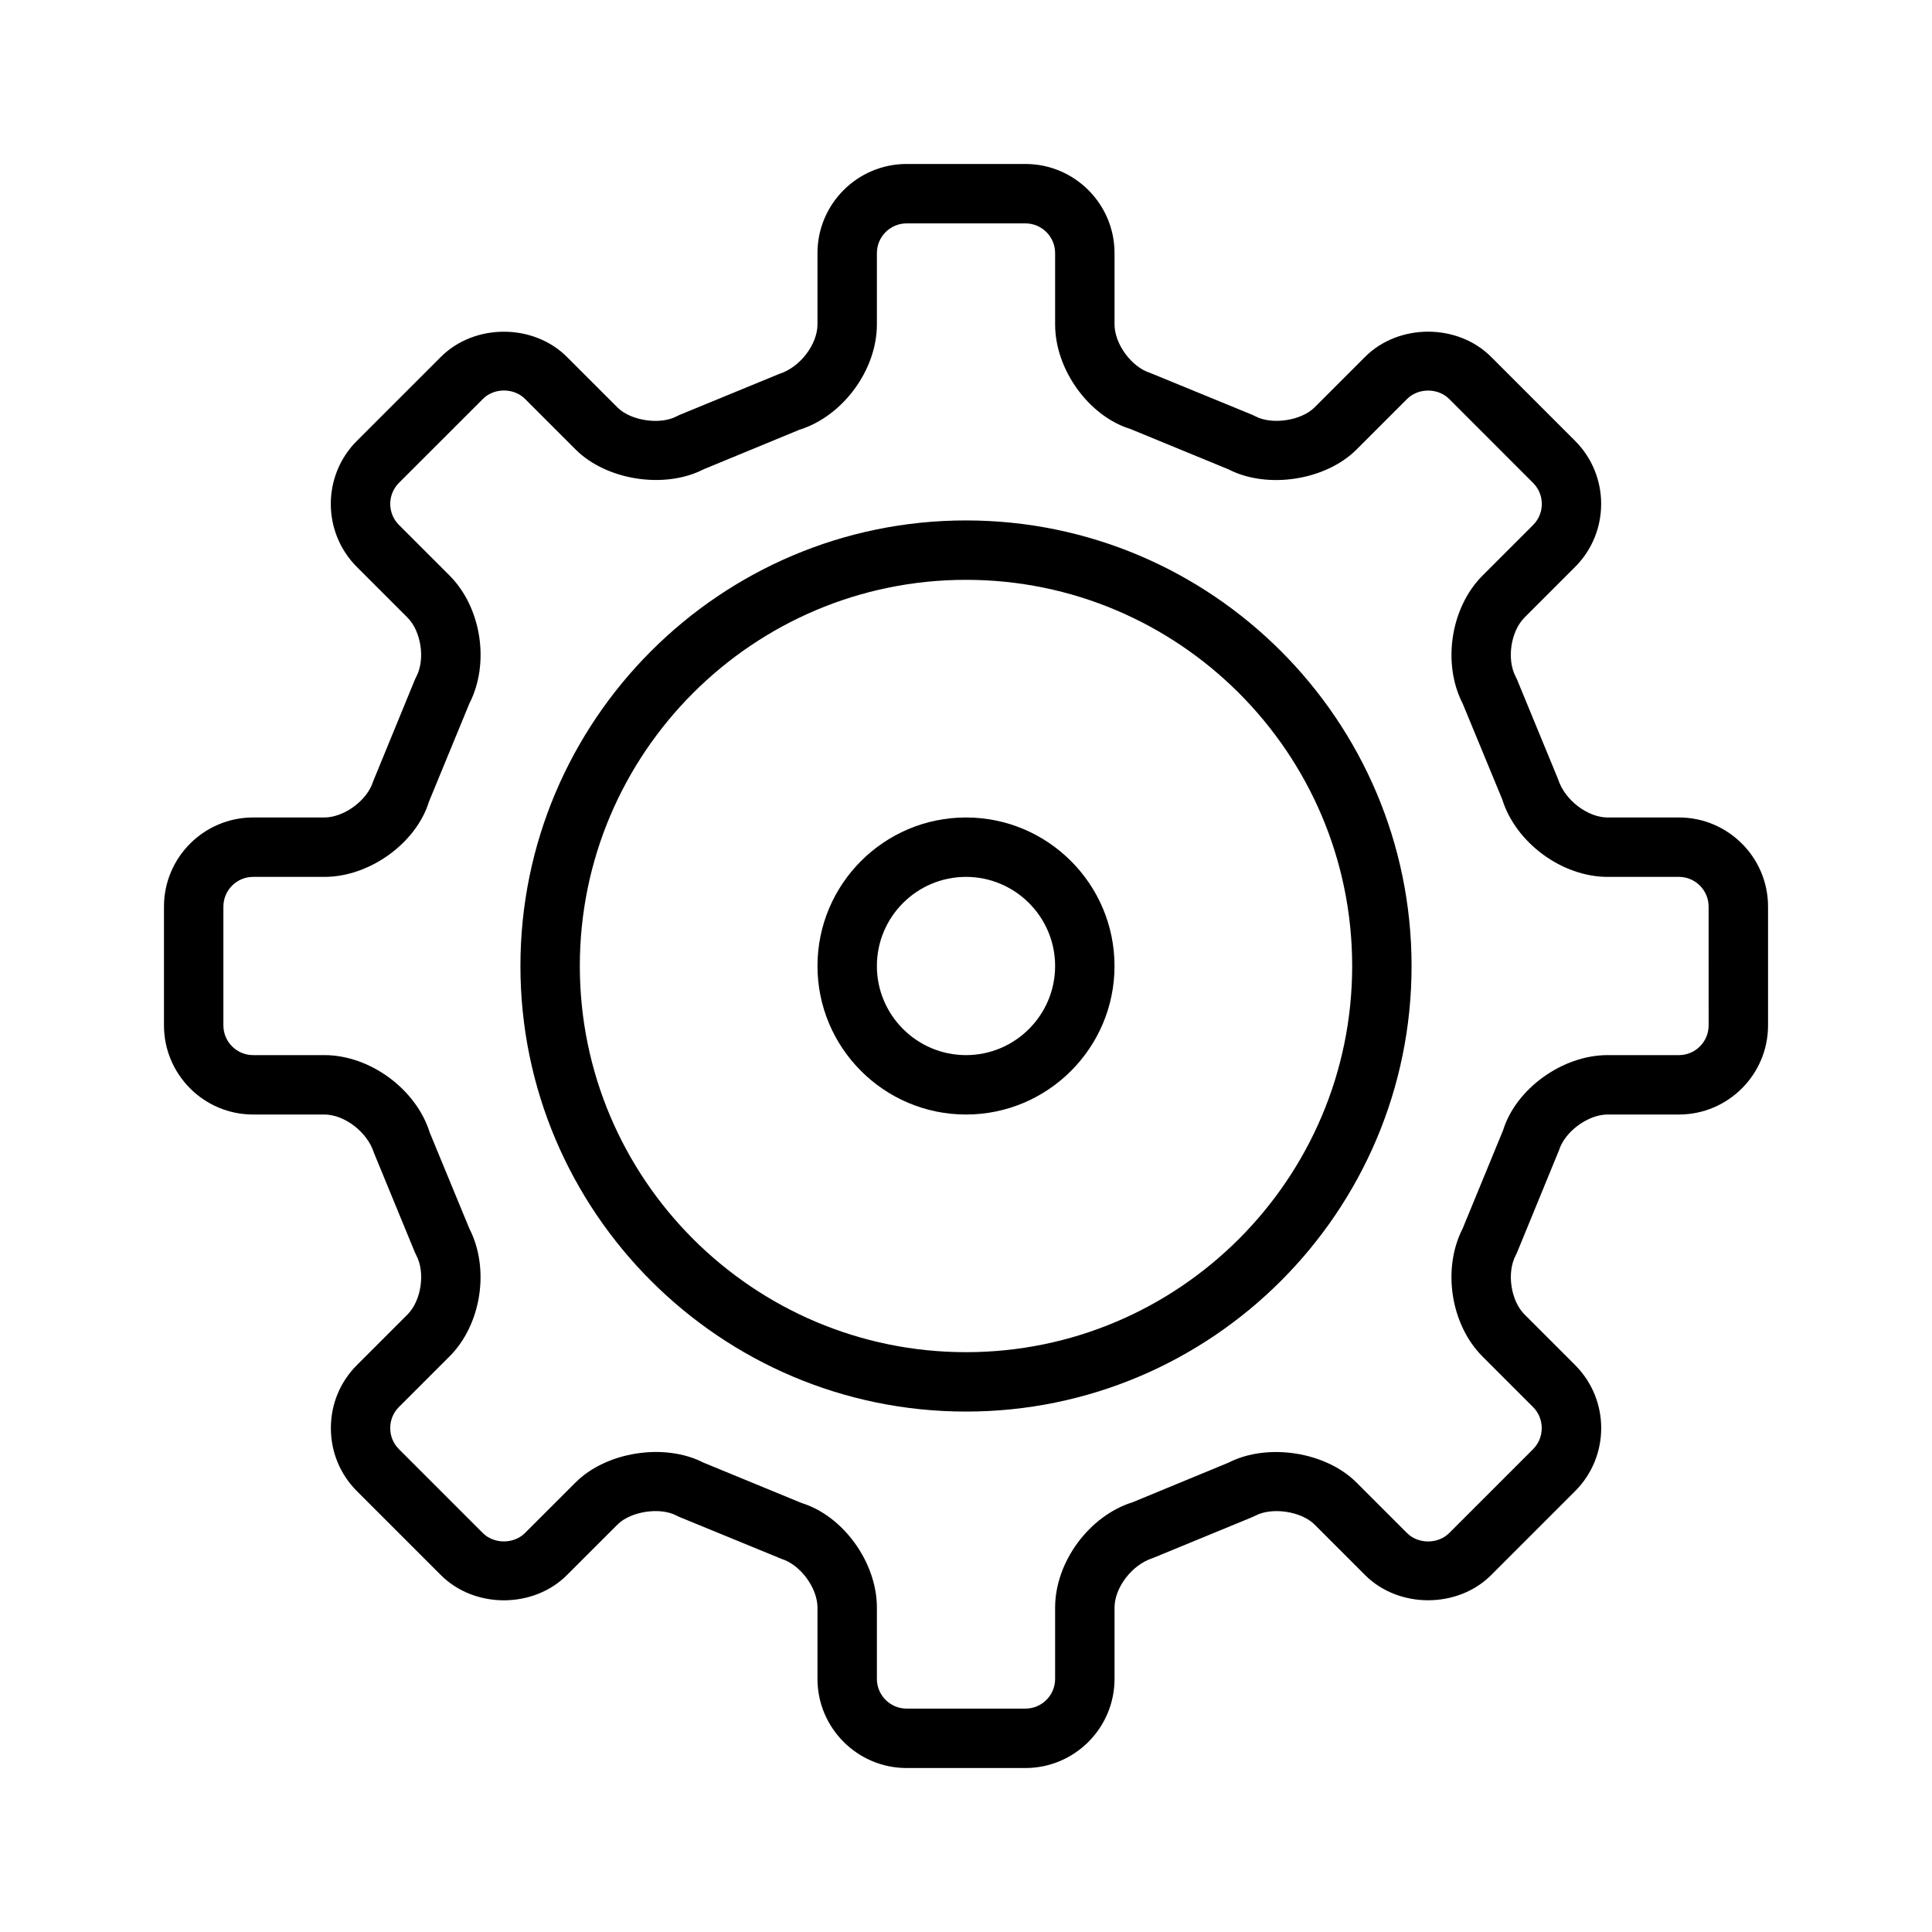 <?xml version="1.0" encoding="UTF-8"?>
<!-- Uploaded to: SVG Repo, www.svgrepo.com, Generator: SVG Repo Mixer Tools -->
<svg fill="#000000" width="800px" height="800px" version="1.1" viewBox="144 144 512 512" xmlns="http://www.w3.org/2000/svg">
 <g>
  <path d="m588.93 360.64h-18.902c-5.203 0-11.344-4.527-13.129-10.164l-10.863-26.379c-0.102-0.242-0.211-0.488-0.34-0.723-2.457-4.566-1.348-12.051 2.312-15.719l13.414-13.414c9.203-9.203 9.203-24.184 0-33.402l-22.254-22.262c-8.902-8.91-24.512-8.895-33.402-0.008l-13.414 13.414c-3.519 3.519-11.336 4.676-15.719 2.312-0.227-0.125-0.48-0.242-0.723-0.348l-27.047-11.098c-4.973-1.527-9.5-7.672-9.5-12.879v-18.898c0-13.02-10.598-23.617-23.617-23.617h-31.488c-13.02 0-23.617 10.598-23.617 23.617v18.902c0 5.203-4.527 11.352-10.164 13.129l-26.387 10.855c-0.25 0.102-0.488 0.219-0.73 0.348-4.383 2.363-12.188 1.203-15.711-2.312l-13.414-13.414c-8.895-8.895-24.496-8.895-33.395 0l-22.27 22.262c-9.203 9.211-9.203 24.191 0 33.402l13.414 13.414c3.66 3.66 4.762 11.156 2.312 15.719-0.125 0.234-0.234 0.48-0.34 0.723l-11.098 27.047c-1.535 4.969-7.68 9.492-12.887 9.492h-18.898c-13.02 0-23.617 10.598-23.617 23.617v31.488c0 13.02 10.598 23.617 23.617 23.617h18.902c5.203 0 11.352 4.527 13.129 10.164l10.855 26.387c0.102 0.242 0.219 0.488 0.348 0.723 2.449 4.566 1.348 12.059-2.312 15.719l-13.414 13.414c-4.449 4.441-6.894 10.375-6.894 16.695 0 6.32 2.457 12.258 6.894 16.695l22.262 22.262c8.902 8.902 24.488 8.902 33.395 0l13.422-13.414c3.527-3.512 11.344-4.684 15.719-2.312 0.234 0.125 0.48 0.234 0.723 0.34l27.047 11.098c4.969 1.547 9.492 7.695 9.492 12.898v18.898c0 13.02 10.598 23.617 23.617 23.617h31.488c13.02 0 23.617-10.598 23.617-23.617v-18.902c0-5.203 4.527-11.344 10.164-13.129l26.387-10.863c0.242-0.102 0.488-0.211 0.723-0.34 4.402-2.363 12.211-1.195 15.719 2.312l13.414 13.414c8.887 8.887 24.504 8.887 33.395 0l22.262-22.262c9.211-9.211 9.211-24.184 0-33.395l-13.414-13.414c-3.66-3.66-4.762-11.156-2.312-15.719 0.125-0.234 0.234-0.48 0.34-0.723l11.098-27.047c1.543-4.973 7.691-9.5 12.895-9.5h18.898c13.02 0 23.617-10.598 23.617-23.617v-31.488c0-13.02-10.594-23.617-23.617-23.617zm7.875 55.105c0 4.344-3.527 7.871-7.871 7.871h-18.902c-12.074 0-24.348 9.035-27.695 19.91l-10.723 26.055c-5.457 10.652-3.188 25.441 5.266 33.906l13.414 13.414c1.473 1.48 2.281 3.449 2.281 5.566 0 2.117-0.82 4.094-2.281 5.566l-22.262 22.262c-2.953 2.938-8.18 2.938-11.133 0l-13.414-13.414c-8.148-8.148-23.562-10.562-33.914-5.266l-25.387 10.484c-11.527 3.582-20.566 15.844-20.566 27.93v18.898c0 4.344-3.527 7.871-7.871 7.871h-31.488c-4.336 0-7.871-3.527-7.871-7.871v-18.902c0-12.074-9.035-24.348-19.91-27.695l-26.055-10.723c-10.336-5.297-25.75-2.883-33.898 5.266l-13.422 13.414c-2.945 2.938-8.188 2.938-11.133 0l-22.262-22.262c-1.48-1.48-2.289-3.449-2.289-5.566 0-2.117 0.812-4.094 2.289-5.566l13.414-13.414c8.461-8.453 10.73-23.262 5.258-33.914l-10.477-25.387c-3.578-11.523-15.844-20.562-27.93-20.562h-18.898c-4.336 0-7.871-3.527-7.871-7.871v-31.488c0-4.336 3.535-7.871 7.871-7.871h18.902c12.082 0 24.348-9.035 27.695-19.91l10.723-26.047c5.465-10.645 3.195-25.441-5.258-33.906l-13.414-13.414c-3.07-3.07-3.07-8.062 0-11.141l22.27-22.262c2.945-2.953 8.18-2.953 11.133 0l13.414 13.414c8.156 8.156 23.57 10.57 33.906 5.258l25.387-10.477c11.516-3.578 20.555-15.844 20.555-27.93v-18.898c0-4.336 3.535-7.871 7.871-7.871h31.488c4.344 0 7.871 3.535 7.871 7.871v18.902c0 12.082 9.035 24.348 19.91 27.695l26.055 10.723c10.344 5.312 25.75 2.891 33.906-5.258l13.414-13.414c2.953-2.953 8.18-2.953 11.133 0l22.254 22.262c3.078 3.078 3.078 8.07 0.008 11.141l-13.414 13.414c-8.453 8.461-10.723 23.262-5.266 33.906l10.484 25.379c3.582 11.523 15.844 20.562 27.93 20.562h18.898c4.344 0 7.871 3.535 7.871 7.871z"/>
  <path d="m400 281.92c-65.109 0-118.08 52.973-118.08 118.08s52.973 118.08 118.08 118.08 118.08-52.973 118.08-118.08c-0.004-65.109-52.973-118.08-118.08-118.08zm0 220.42c-56.426 0-102.34-45.91-102.34-102.34s45.91-102.34 102.34-102.34 102.34 45.91 102.34 102.34-45.91 102.34-102.34 102.34z"/>
  <path d="m400 360.64c-21.703 0-39.359 17.656-39.359 39.359s17.656 39.359 39.359 39.359 39.359-17.656 39.359-39.359c0-21.699-17.656-39.359-39.359-39.359zm0 62.977c-13.02 0-23.617-10.598-23.617-23.617 0-13.02 10.598-23.617 23.617-23.617s23.617 10.598 23.617 23.617c-0.004 13.023-10.598 23.617-23.617 23.617z"/>
 </g>
</svg>